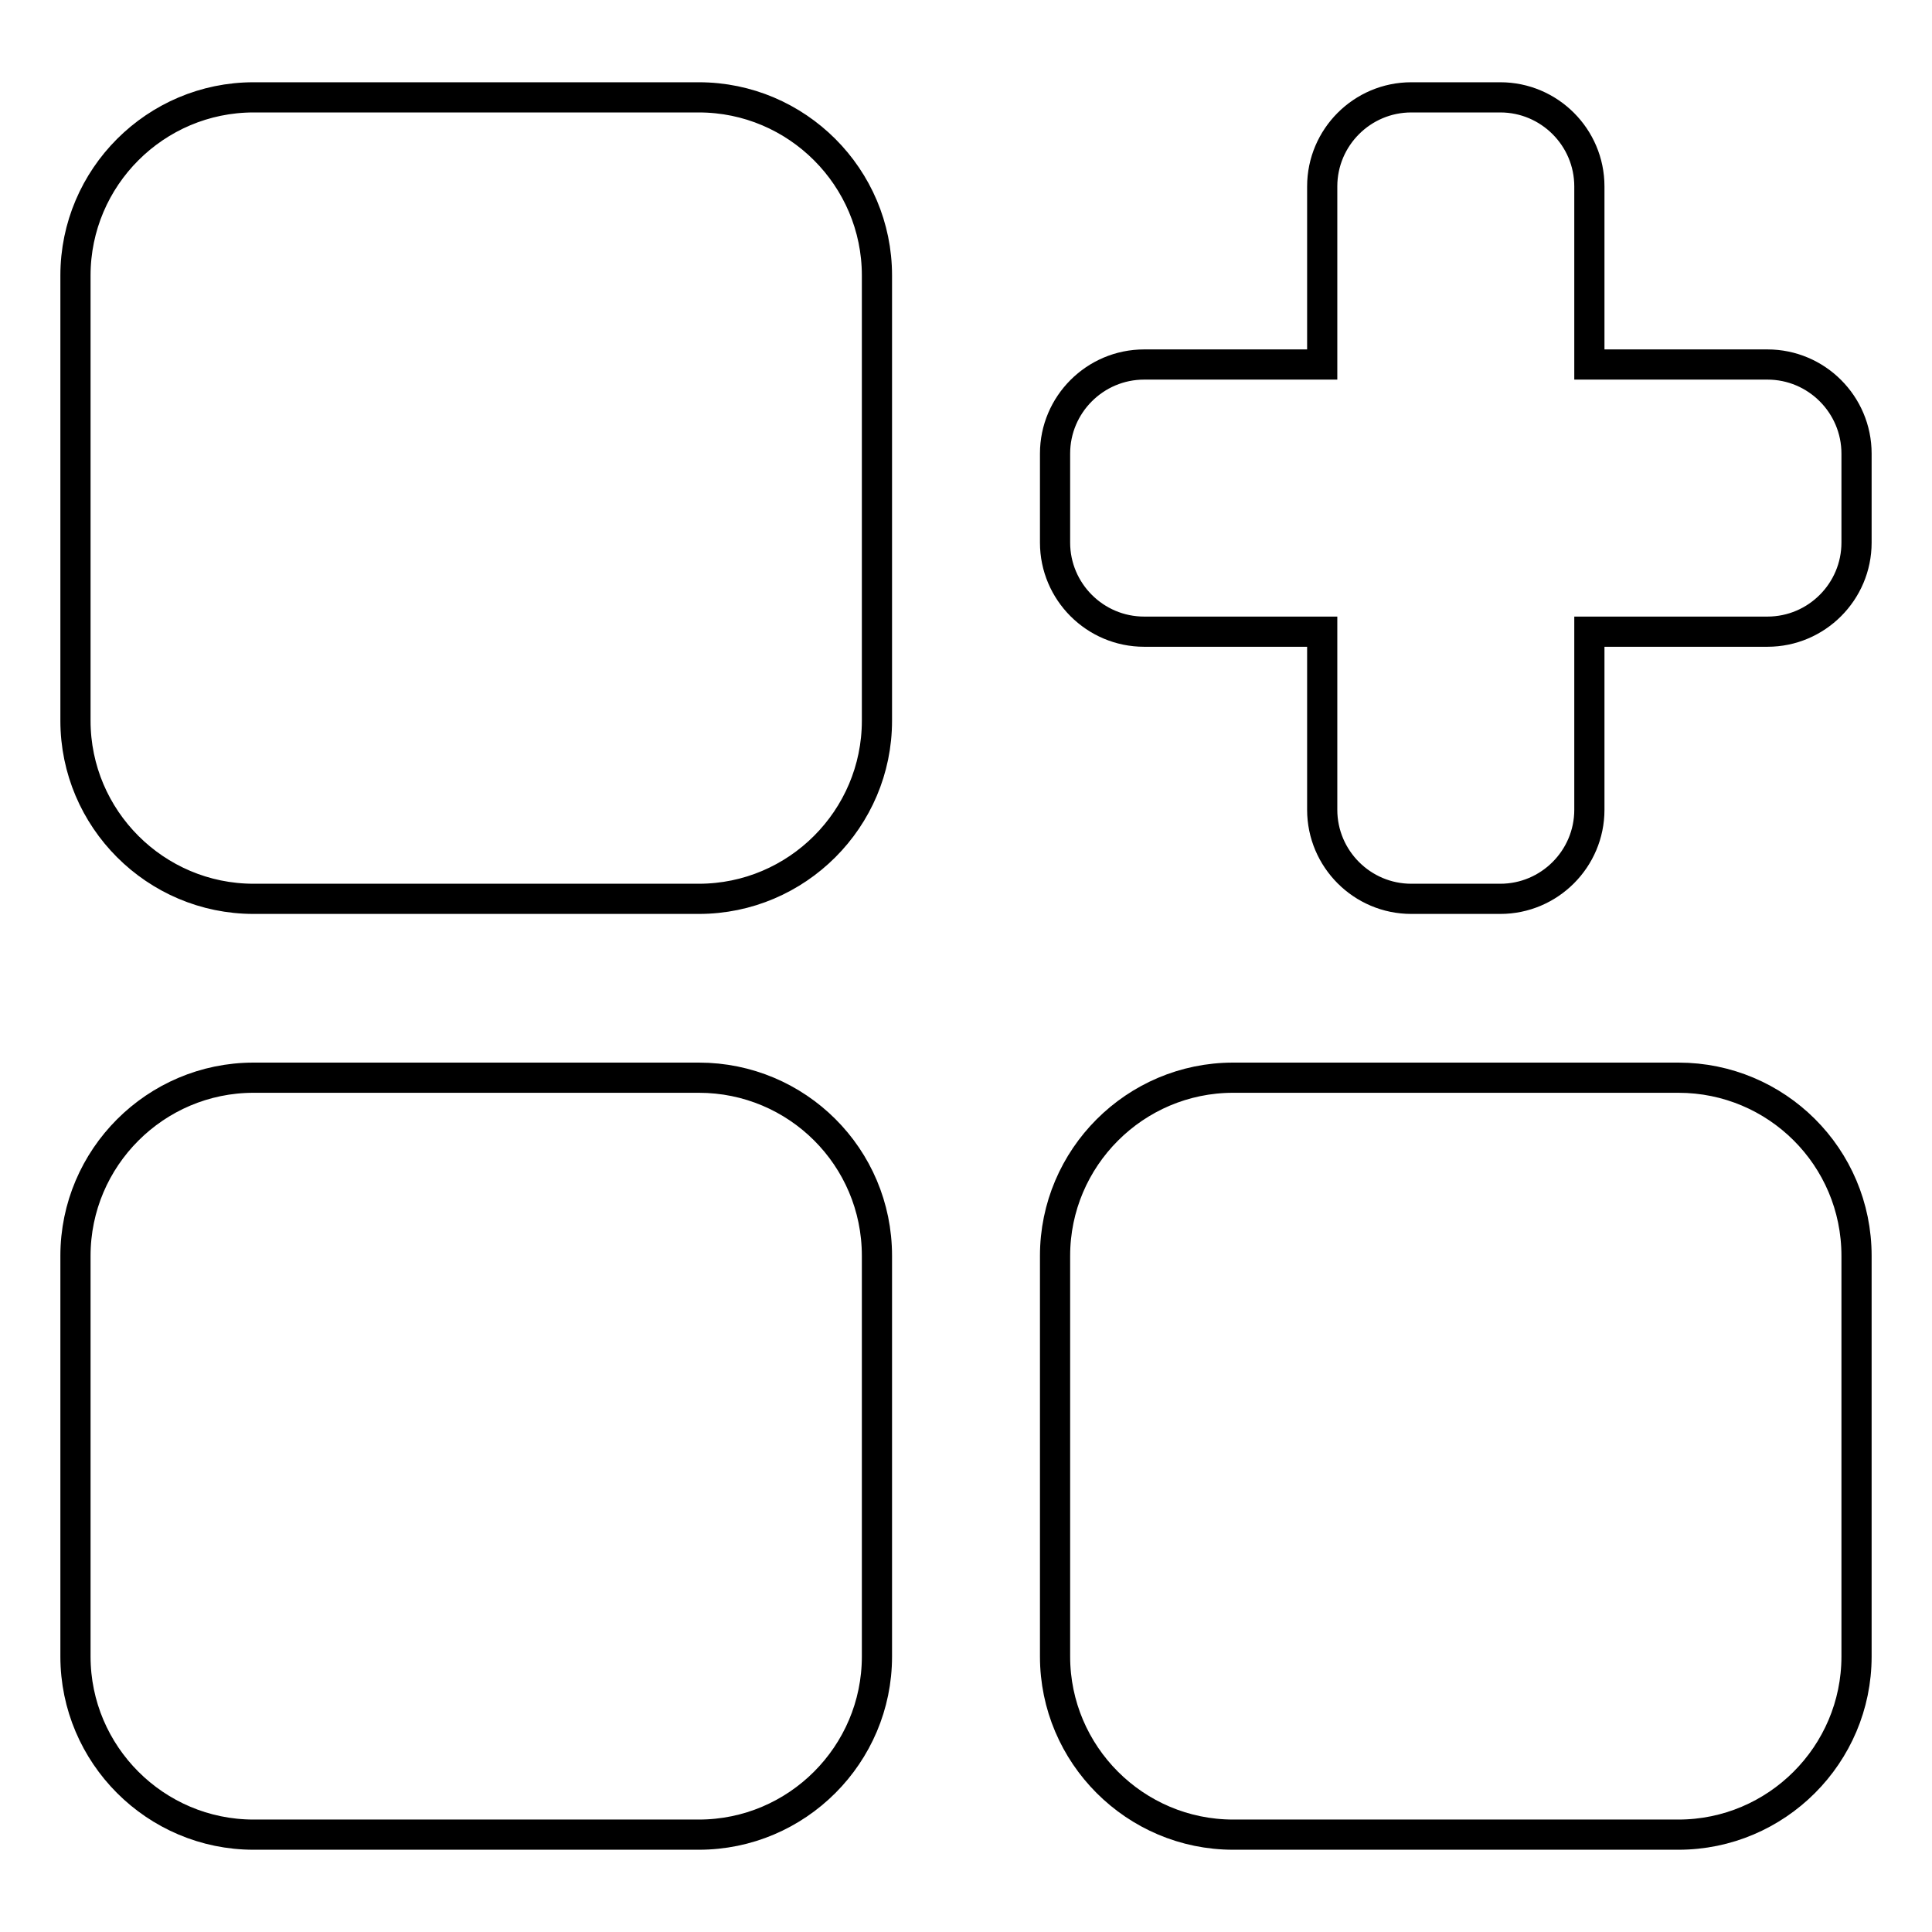 <?xml version="1.0" encoding="utf-8"?>
<!-- Svg Vector Icons : http://www.onlinewebfonts.com/icon -->
<!DOCTYPE svg PUBLIC "-//W3C//DTD SVG 1.1//EN" "http://www.w3.org/Graphics/SVG/1.1/DTD/svg11.dtd">
<svg version="1.1" xmlns="http://www.w3.org/2000/svg" xmlns:xlink="http://www.w3.org/1999/xlink" x="0px" y="0px" viewBox="0 0 256 256" enable-background="new 0 0 256 256" xml:space="preserve">
<g><g><path stroke-width="4" fill-opacity="0" stroke="#000000"  d="M92.6,12.9h-59c-13,0-23.6,10.6-23.6,23.6v59c0,13,10.6,23.6,23.6,23.6h59c13,0,23.6-10.6,23.6-23.6v-59C116.2,23.5,105.6,12.9,92.6,12.9z M92.6,142.8h-59c-13,0-23.6,10.6-23.6,23.6v53.1c0,13,10.6,23.6,23.6,23.6h59c13,0,23.6-10.6,23.6-23.6v-53.1C116.2,153.3,105.6,142.8,92.6,142.8z M222.4,142.8h-59c-13,0-23.6,10.6-23.6,23.6v53.1c0,13,10.6,23.6,23.6,23.6h59c13,0,23.6-10.6,23.6-23.6v-53.1C246,153.3,235.4,142.8,222.4,142.8z M234.2,48.3h-23.6V24.7c0-6.5-5.3-11.8-11.8-11.8H187c-6.5,0-11.8,5.3-11.8,11.8v23.6h-23.6c-6.5,0-11.8,5.3-11.8,11.8v11.8c0,6.5,5.3,11.8,11.8,11.8h23.6v23.6c0,6.5,5.3,11.8,11.8,11.8h11.8c6.5,0,11.8-5.3,11.8-11.8V83.7h23.6c6.5,0,11.8-5.3,11.8-11.8V60.1C246,53.6,240.7,48.3,234.2,48.3z"/></g></g>
</svg>